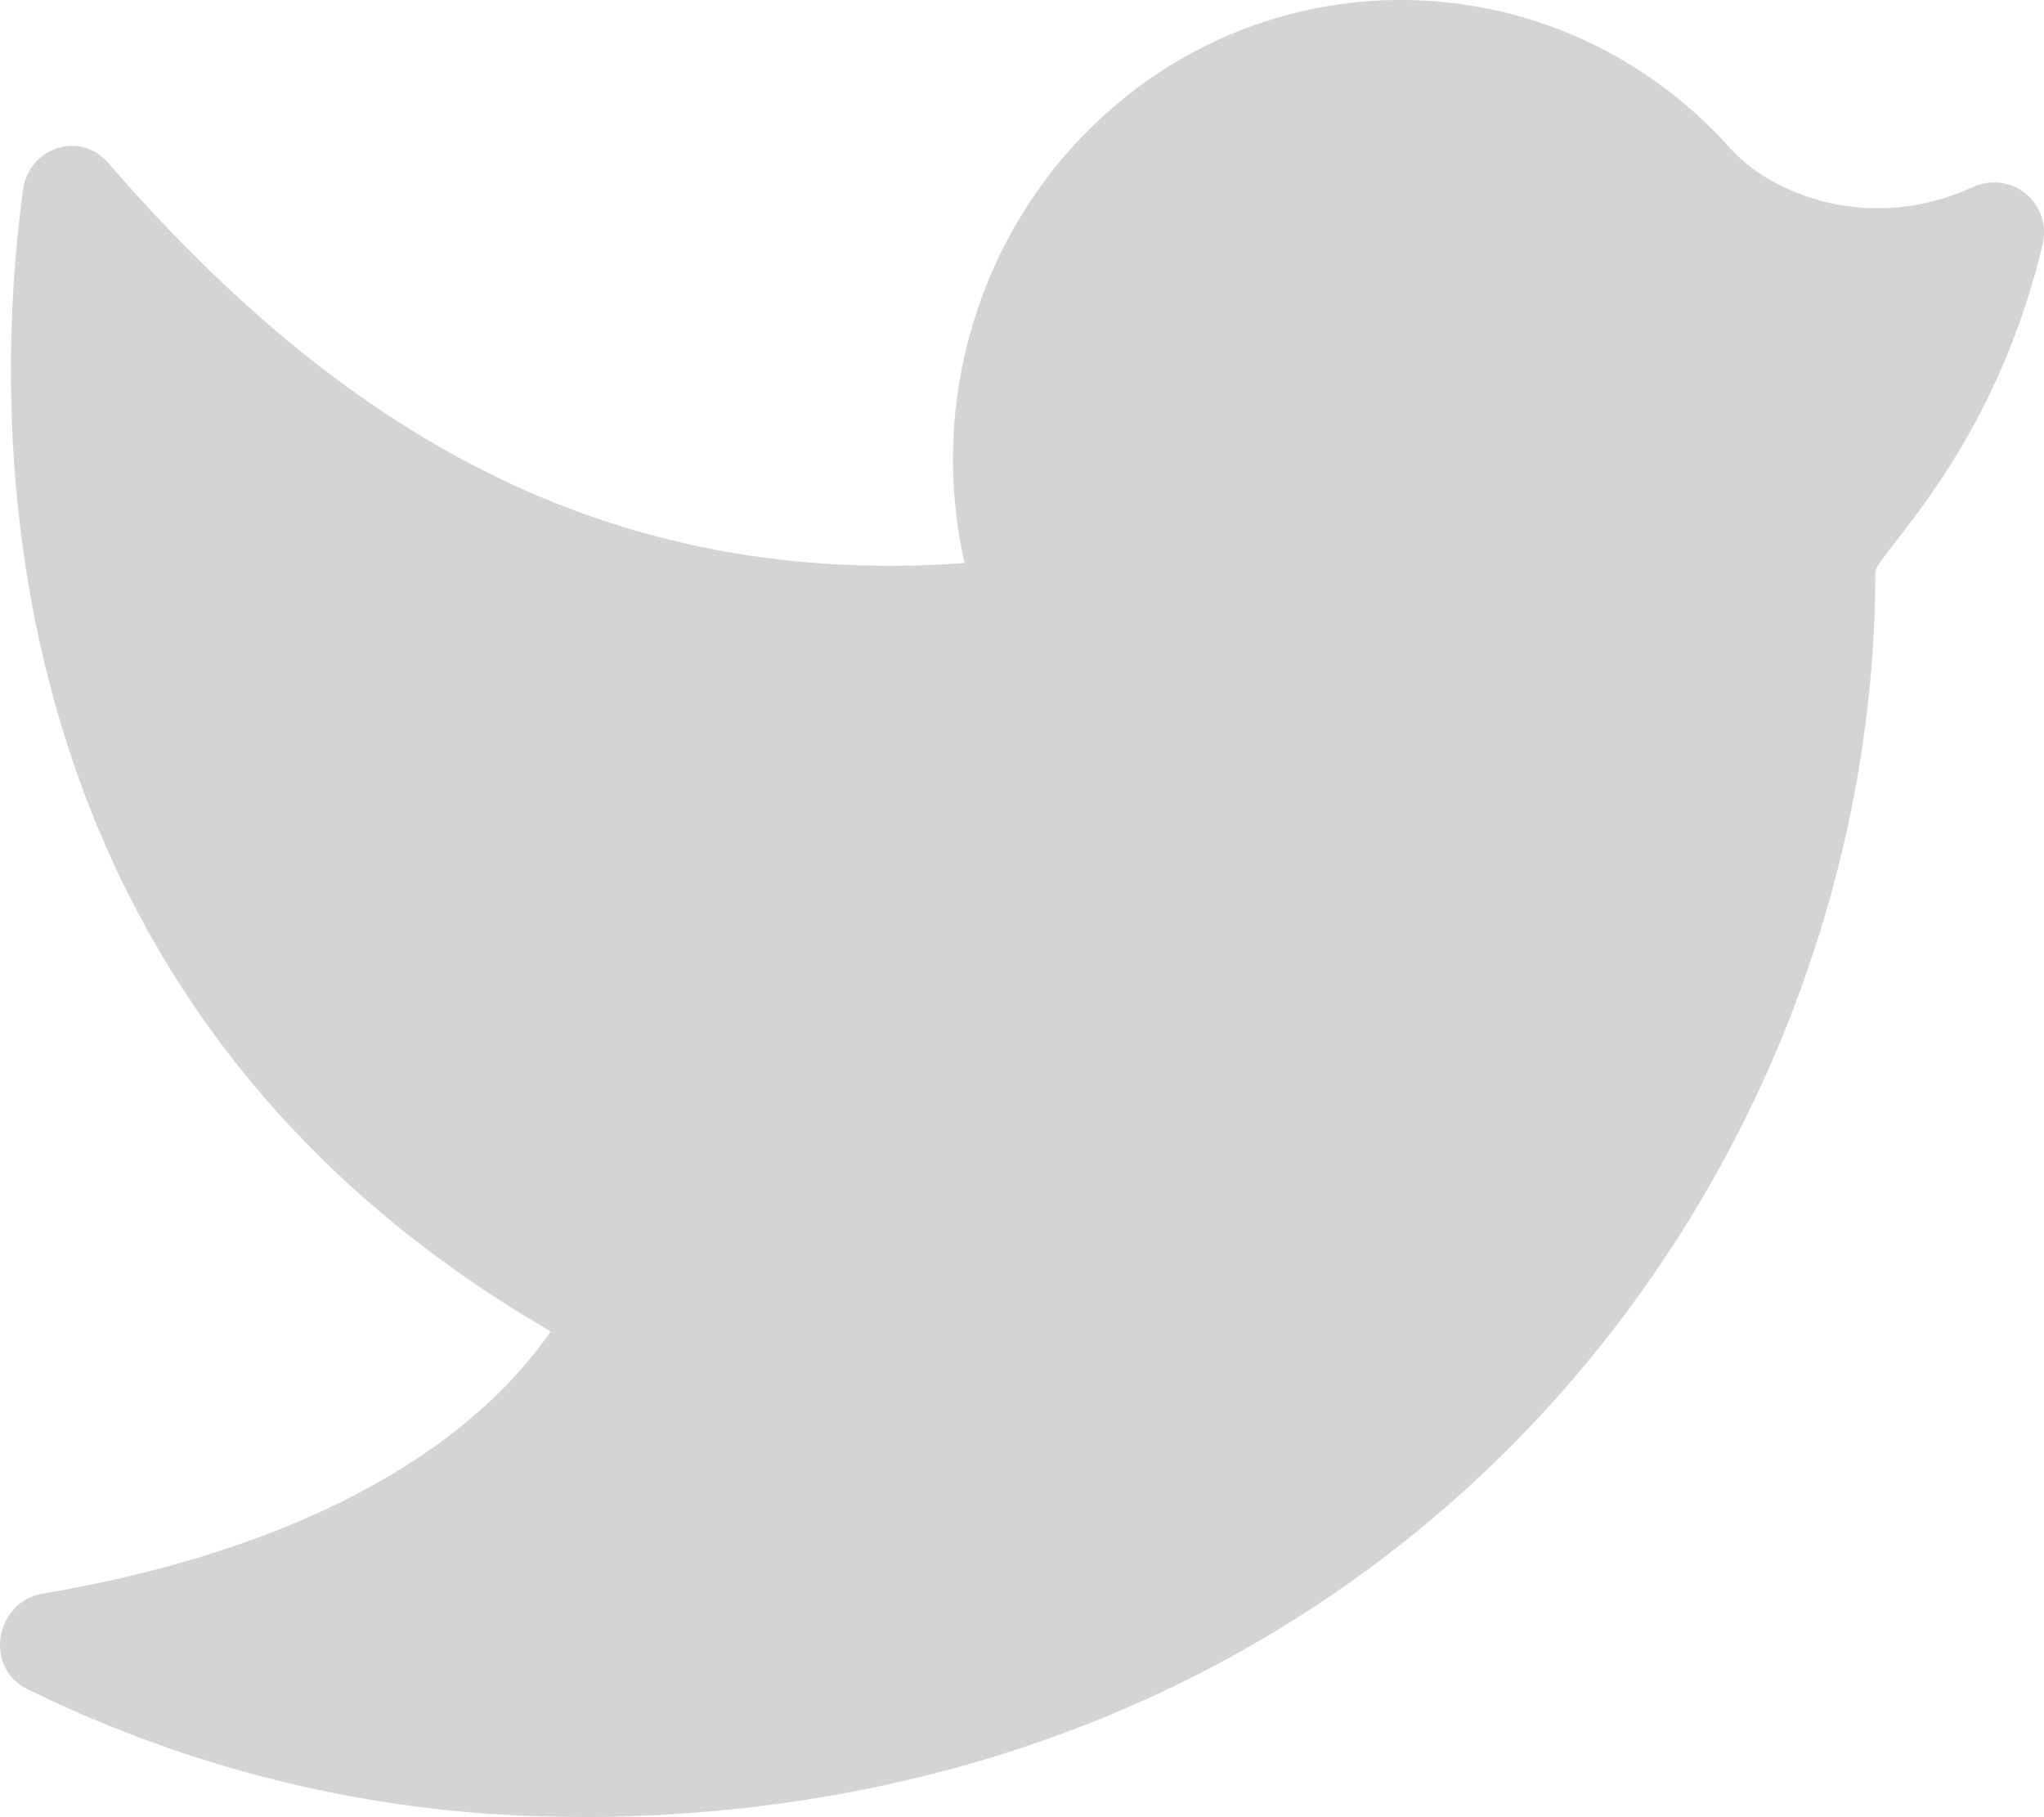 <?xml version="1.0" encoding="UTF-8"?>
<svg width="18px" height="16px" viewBox="0 0 18 16" version="1.1" xmlns="http://www.w3.org/2000/svg" xmlns:xlink="http://www.w3.org/1999/xlink">
    <title>435AF5A3-496E-4A3F-80E9-25BE6BA2D640@3x</title>
    <defs>
        <path d="M5.077,16 C12.323,16 16.515,10.374 16.515,5.035 C16.515,4.888 17.545,4.004 17.986,2.161 C18.076,1.787 17.712,1.492 17.369,1.649 C16.489,2.053 15.596,1.733 15.208,1.273 C13.716,-0.354 11.221,-0.432 9.634,1.098 C8.611,2.085 8.177,3.555 8.494,4.958 C5.143,5.197 2.842,3.609 0.95,1.432 C0.706,1.149 0.253,1.298 0.202,1.672 C-0.078,3.754 -0.166,8.816 4.85,11.723 C3.979,12.975 2.274,13.714 0.376,14.031 C-0.044,14.102 -0.144,14.684 0.24,14.872 C1.744,15.612 3.397,15.999 5.077,15.997" id="path-1"></path>
    </defs>
    <g id="Page-1" stroke="none" stroke-width="1" fill="none" fill-rule="evenodd">
        <g id="אתר-קורונה_בית_דסקטופ-" transform="translate(-324, -2146)">
            <g id="Footer-1366" transform="translate(0, 1960)">
                <g id="Group-24" transform="translate(200, 46)">
                    <g id="Group-22" transform="translate(124, 97)">
                        <g id="fill/behance-fill-copy-2" transform="translate(0, 43)">
                            <mask id="mask-2" fill="white">
                                <use xlink:href="#path-1"></use>
                            </mask>
                            <use id="🎨-Icon-Сolor" fill="#D4D4D4" fill-rule="nonzero" xlink:href="#path-1"></use>
                        </g>
                    </g>
                </g>
            </g>
        </g>
    </g>
</svg>